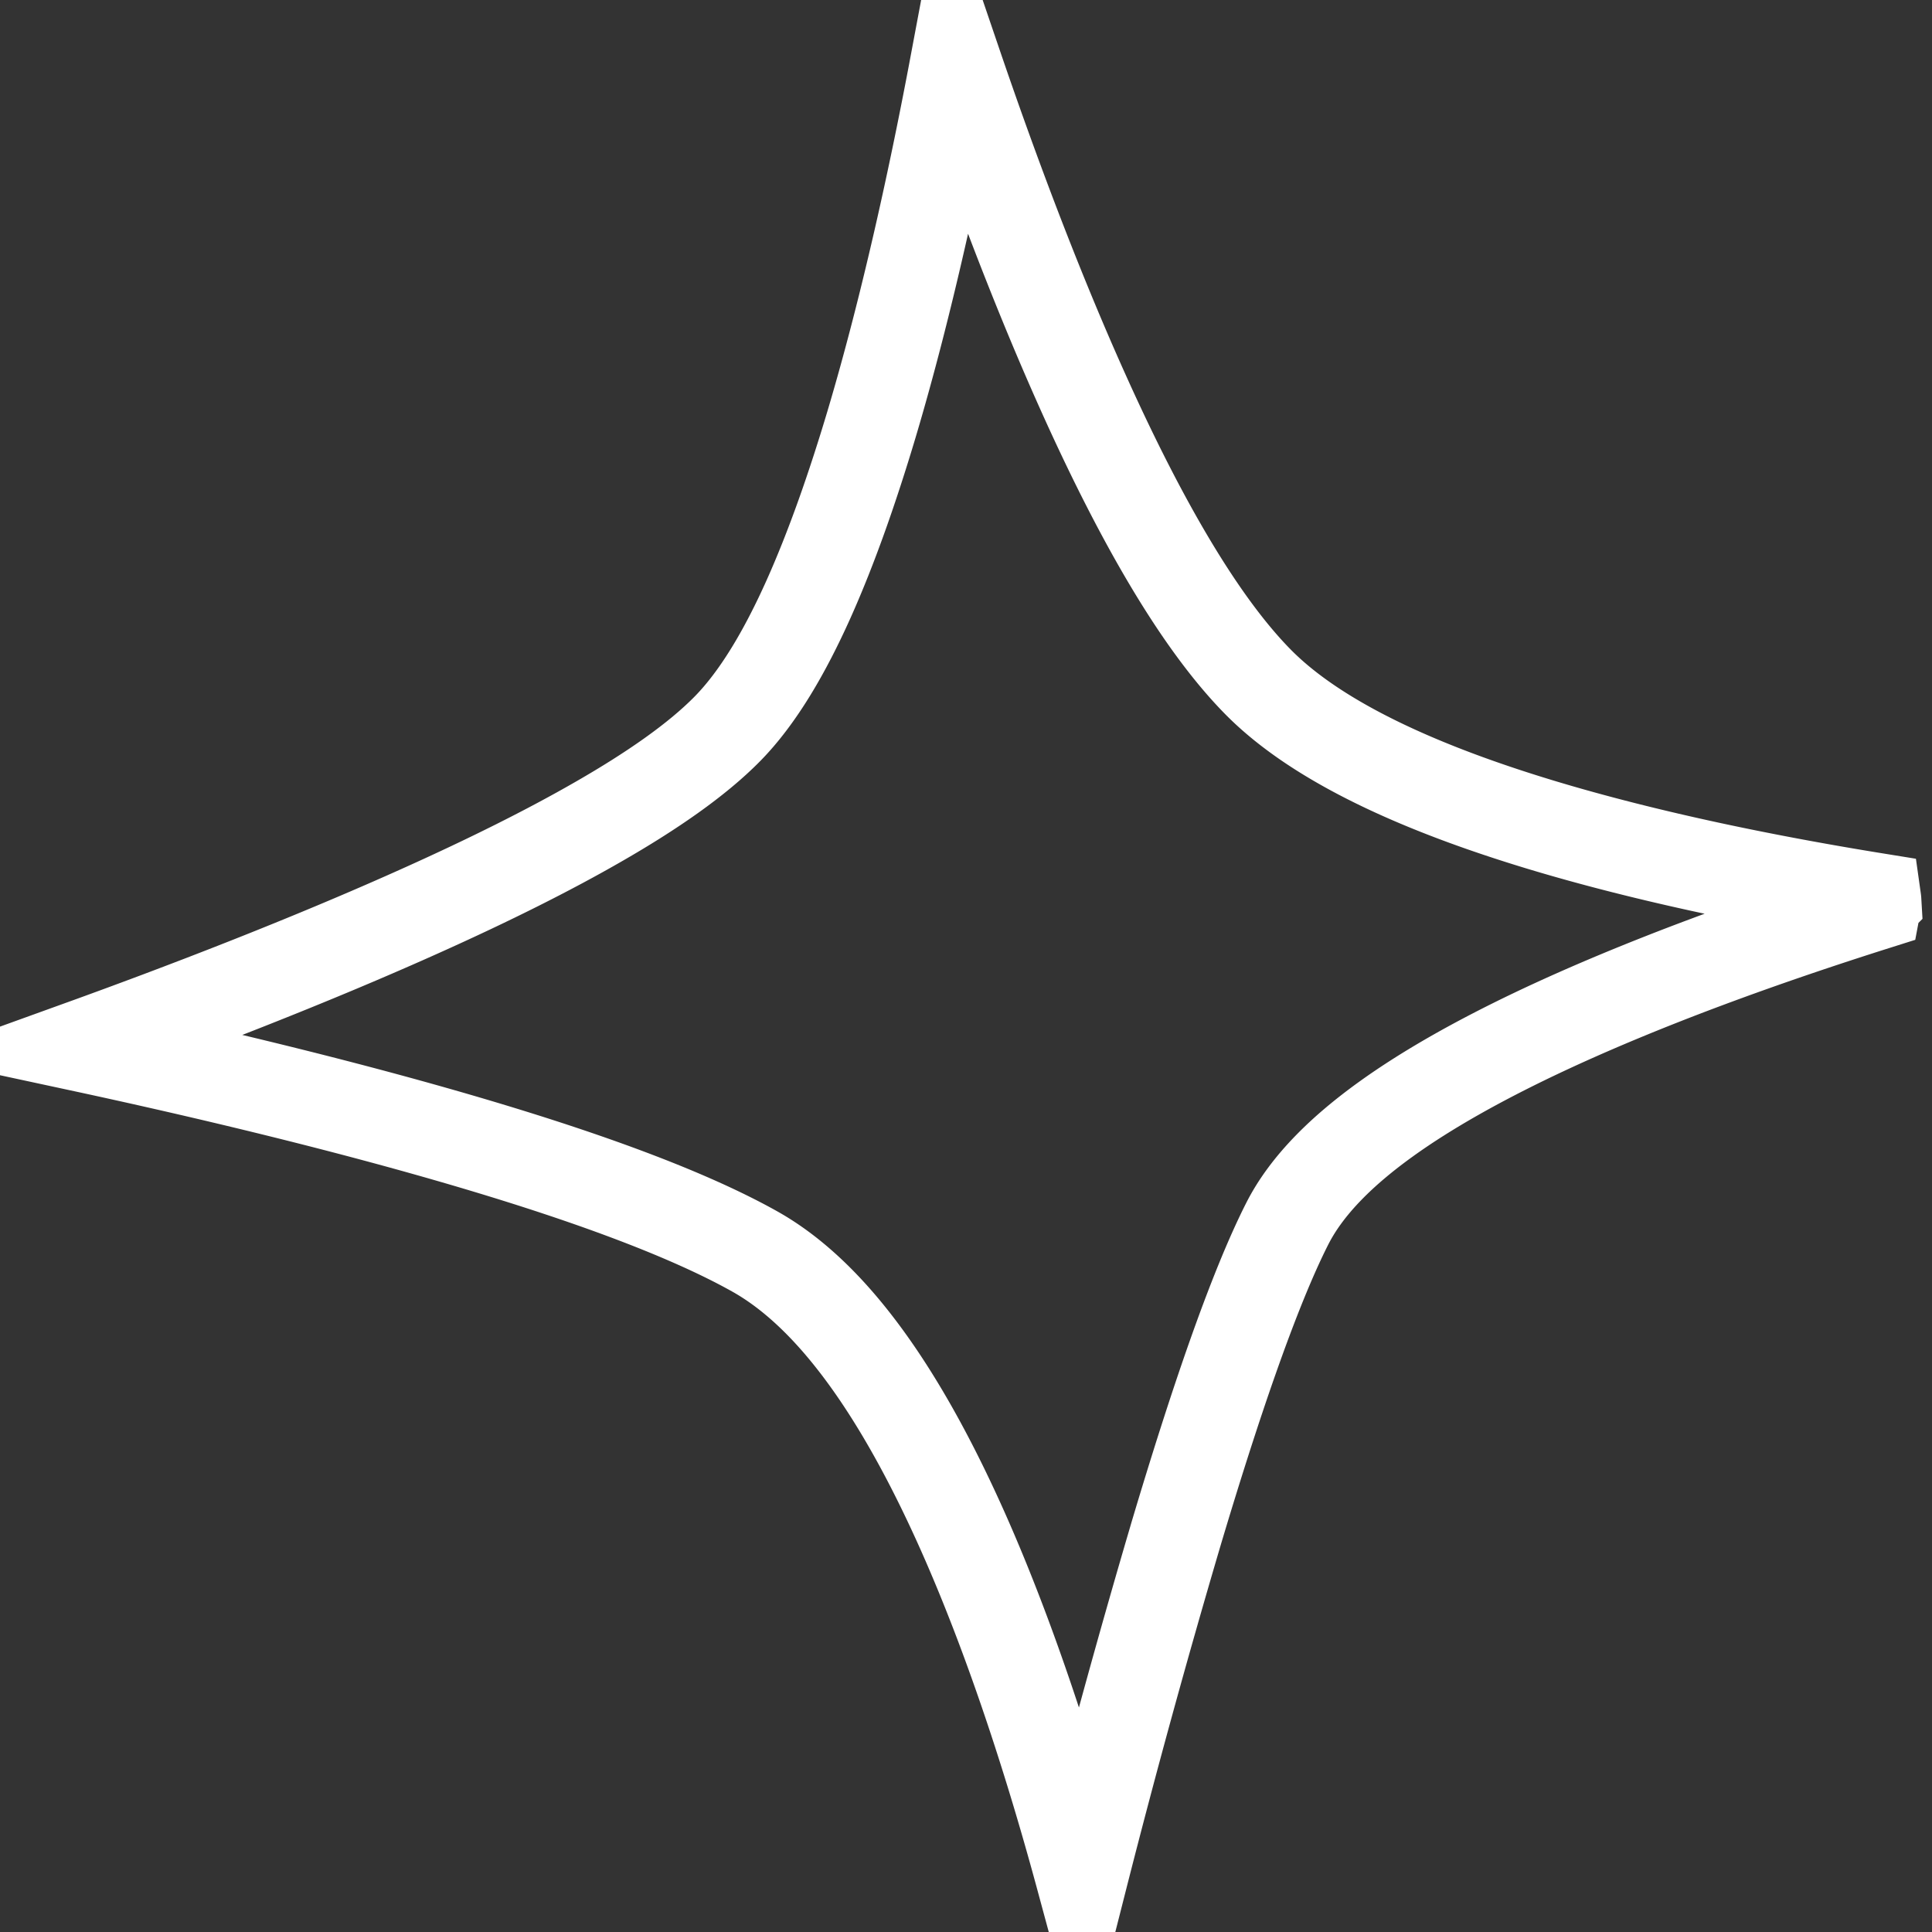 <svg xmlns="http://www.w3.org/2000/svg" width="42" height="42" fill="none"><rect width="100%" height="100%" fill="#333333" stroke="none"/><path stroke="#fff" stroke-width="2" d="M40.769 19.585a.313.313 0 0 1-.005.073c-2.292.725-5.044 1.697-7.409 2.824-1.194.57-2.314 1.19-3.235 1.854-.904.652-1.7 1.405-2.137 2.268-.75 1.48-1.604 4.022-2.398 6.678a204.491 204.491 0 0 0-2.07 7.535c-.596-2.202-1.464-5.006-2.58-7.515-.579-1.301-1.235-2.547-1.97-3.597-.728-1.04-1.576-1.95-2.56-2.501-1.75-.98-4.477-1.893-7.221-2.663-2.613-.733-5.324-1.359-7.397-1.805 2.11-.762 4.892-1.823 7.462-2.983 1.353-.61 2.66-1.255 3.785-1.904 1.112-.64 2.103-1.317 2.78-2.006.681-.693 1.261-1.701 1.76-2.812.506-1.128.963-2.439 1.37-3.8.79-2.65 1.41-5.561 1.837-7.836.707 2.075 1.668 4.694 2.762 7.128 1.114 2.48 2.422 4.897 3.804 6.3 1.35 1.37 3.694 2.36 6.101 3.092 2.419.735 5.085 1.262 7.315 1.623.002.014.005.03.006.047z"/></svg>